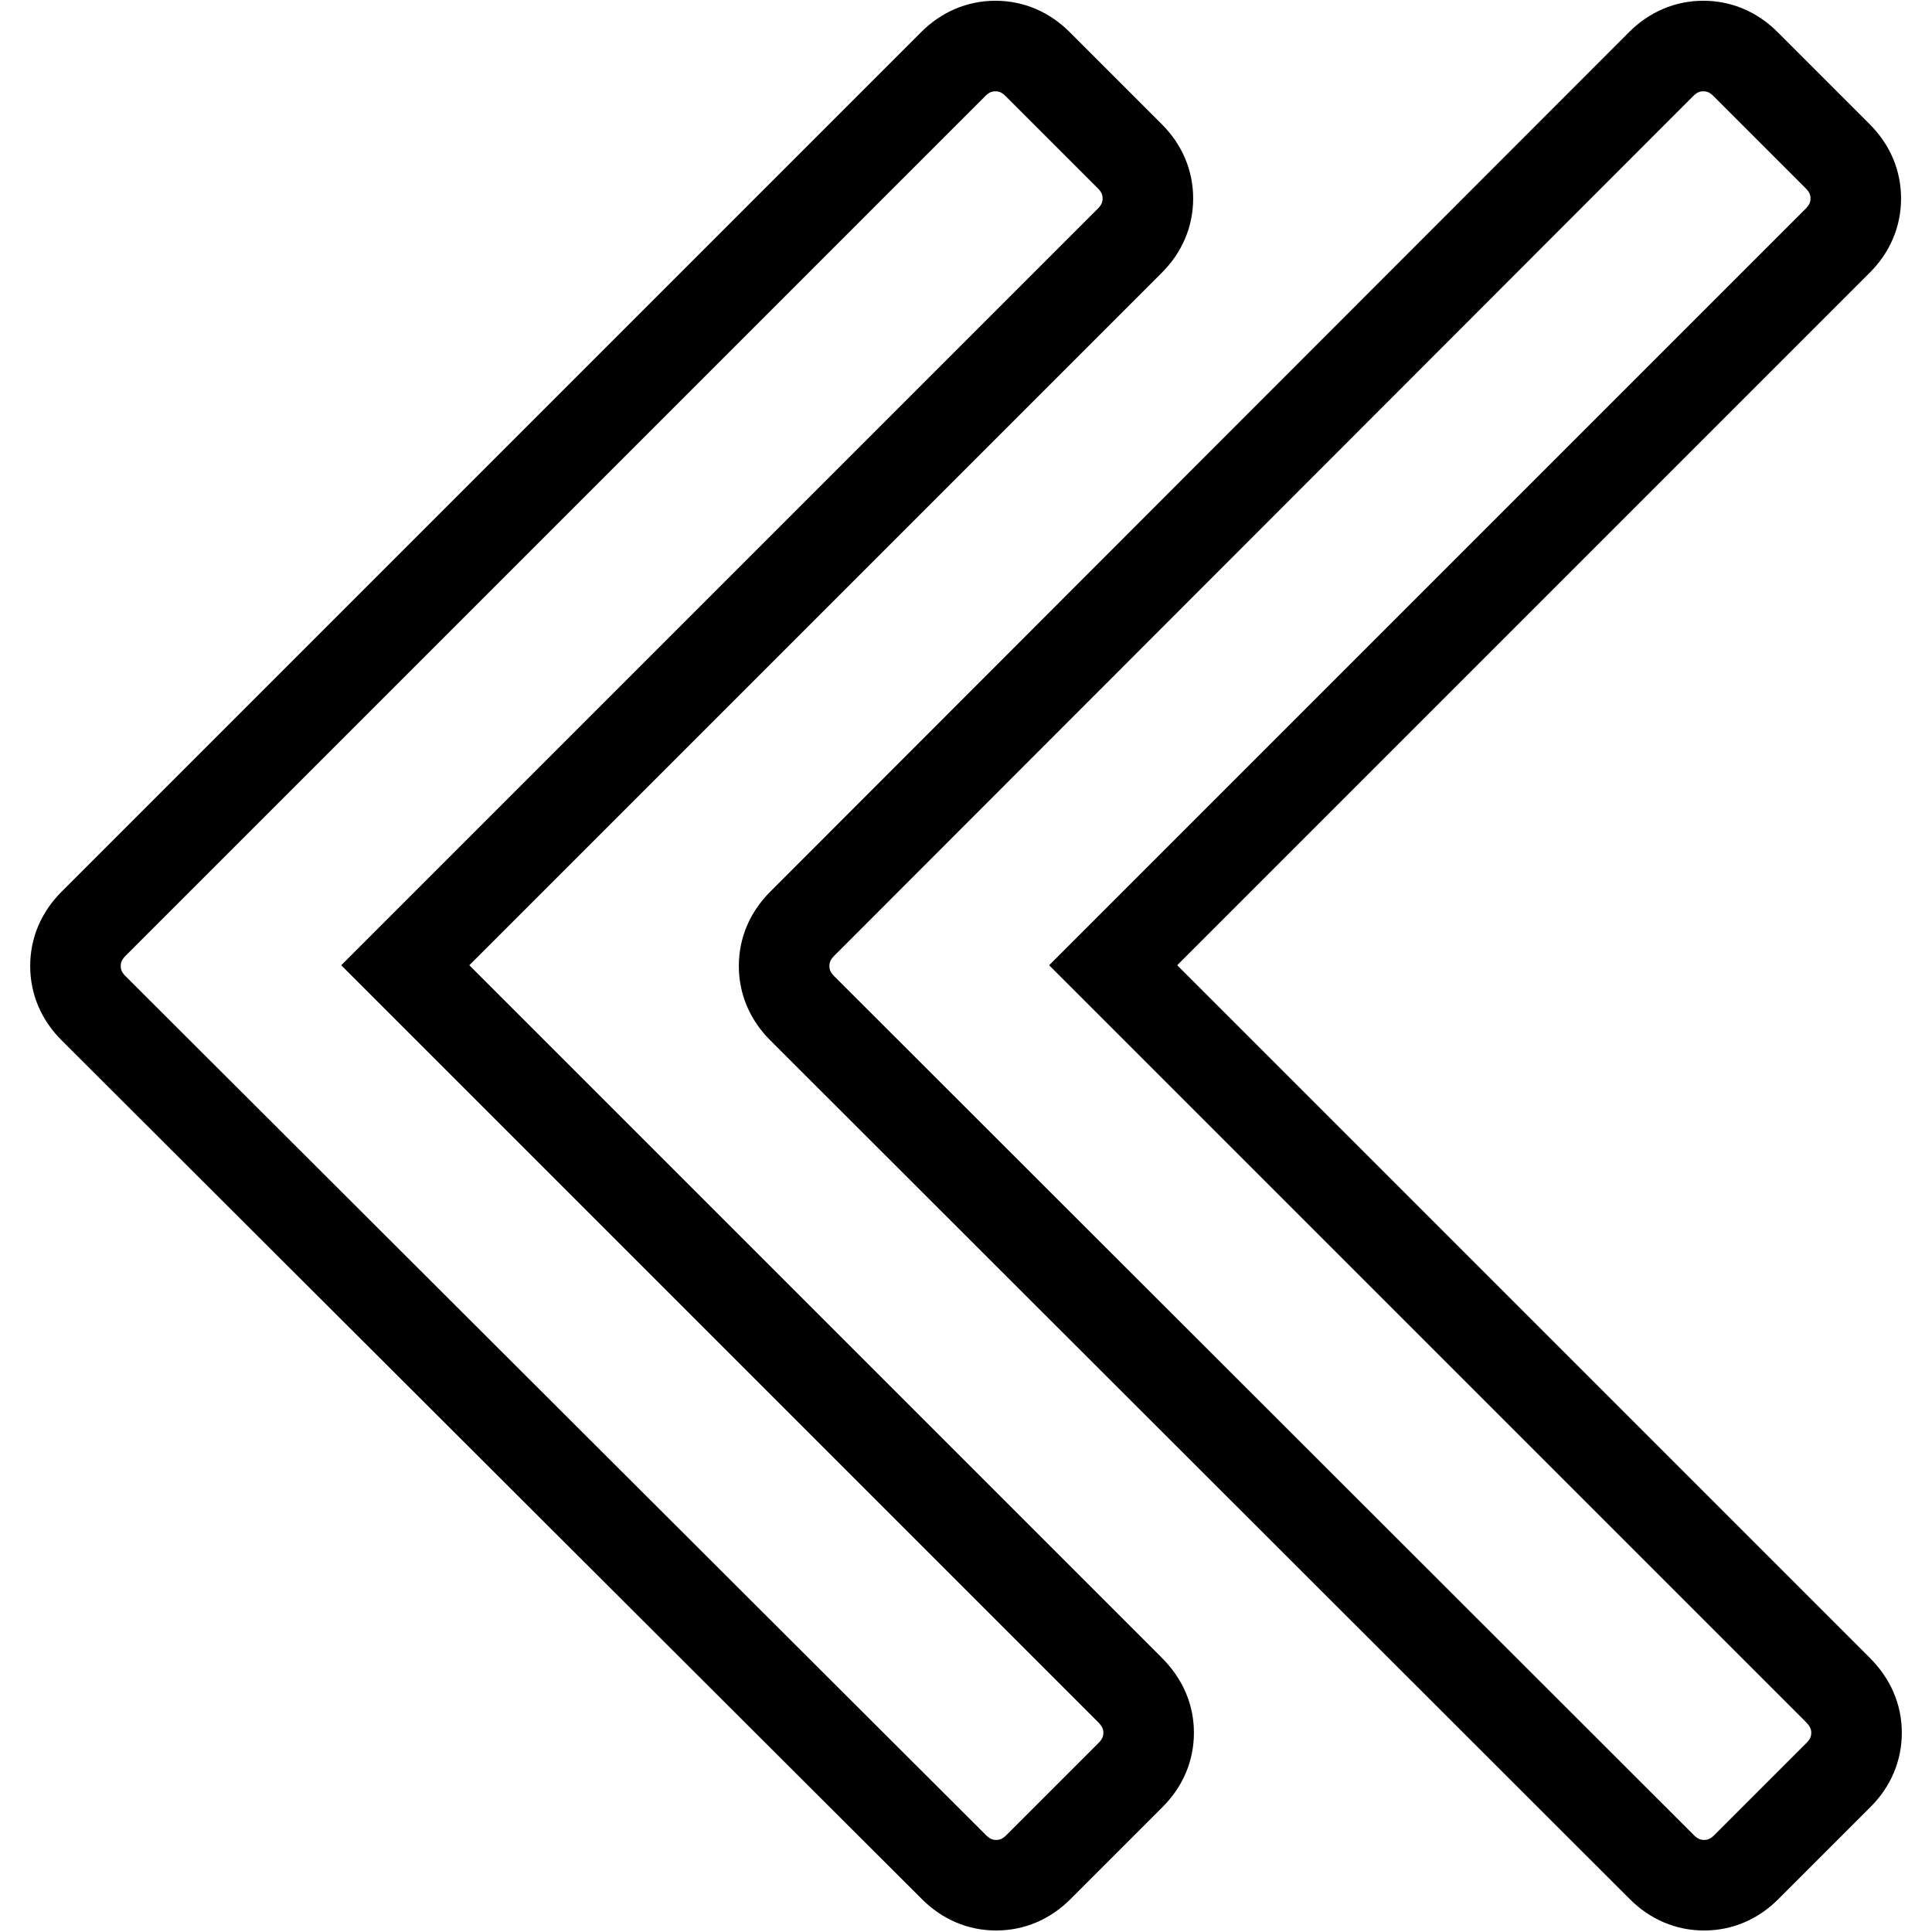 <?xml version="1.0" encoding="utf-8"?>
<!-- Svg Vector Icons : http://www.onlinewebfonts.com/icon -->
<!DOCTYPE svg PUBLIC "-//W3C//DTD SVG 1.1//EN" "http://www.w3.org/Graphics/SVG/1.1/DTD/svg11.dtd">
<svg version="1.1" xmlns="http://www.w3.org/2000/svg" xmlns:xlink="http://www.w3.org/1999/xlink" x="0px" y="0px" viewBox="0 0 256 256" enable-background="new 0 0 256 256" xml:space="preserve">
<g> <path stroke-width="12" fill-opacity="0" stroke="#000000"  d="M152.2,229.6c0,2.1-0.8,4-2.4,5.6l-12.2,12.2c-1.6,1.6-3.5,2.4-5.6,2.4c-2.1,0-4-0.8-5.6-2.4L12.4,133.6 c-1.6-1.6-2.4-3.5-2.4-5.6c0-2.1,0.8-4,2.4-5.6L126.3,8.5c1.6-1.6,3.5-2.4,5.6-2.4c2.1,0,4,0.8,5.6,2.4l12.2,12.2 c1.6,1.6,2.4,3.5,2.4,5.6c0,2.1-0.8,4-2.4,5.6l-96,96l96,96C151.4,225.6,152.2,227.5,152.2,229.6z M246,229.6c0,2.1-0.8,4-2.4,5.6 l-12.2,12.2c-1.6,1.6-3.5,2.4-5.6,2.4c-2.1,0-4-0.8-5.6-2.4L106.3,133.6c-1.6-1.6-2.4-3.5-2.4-5.6c0-2.1,0.8-4,2.4-5.6L220.1,8.5 c1.6-1.6,3.5-2.4,5.6-2.4c2.1,0,4,0.8,5.6,2.4l12.2,12.2c1.6,1.6,2.4,3.5,2.4,5.6c0,2.1-0.8,4-2.4,5.6l-96,96l96,96 C245.2,225.6,246,227.5,246,229.6z"/></g>
</svg>